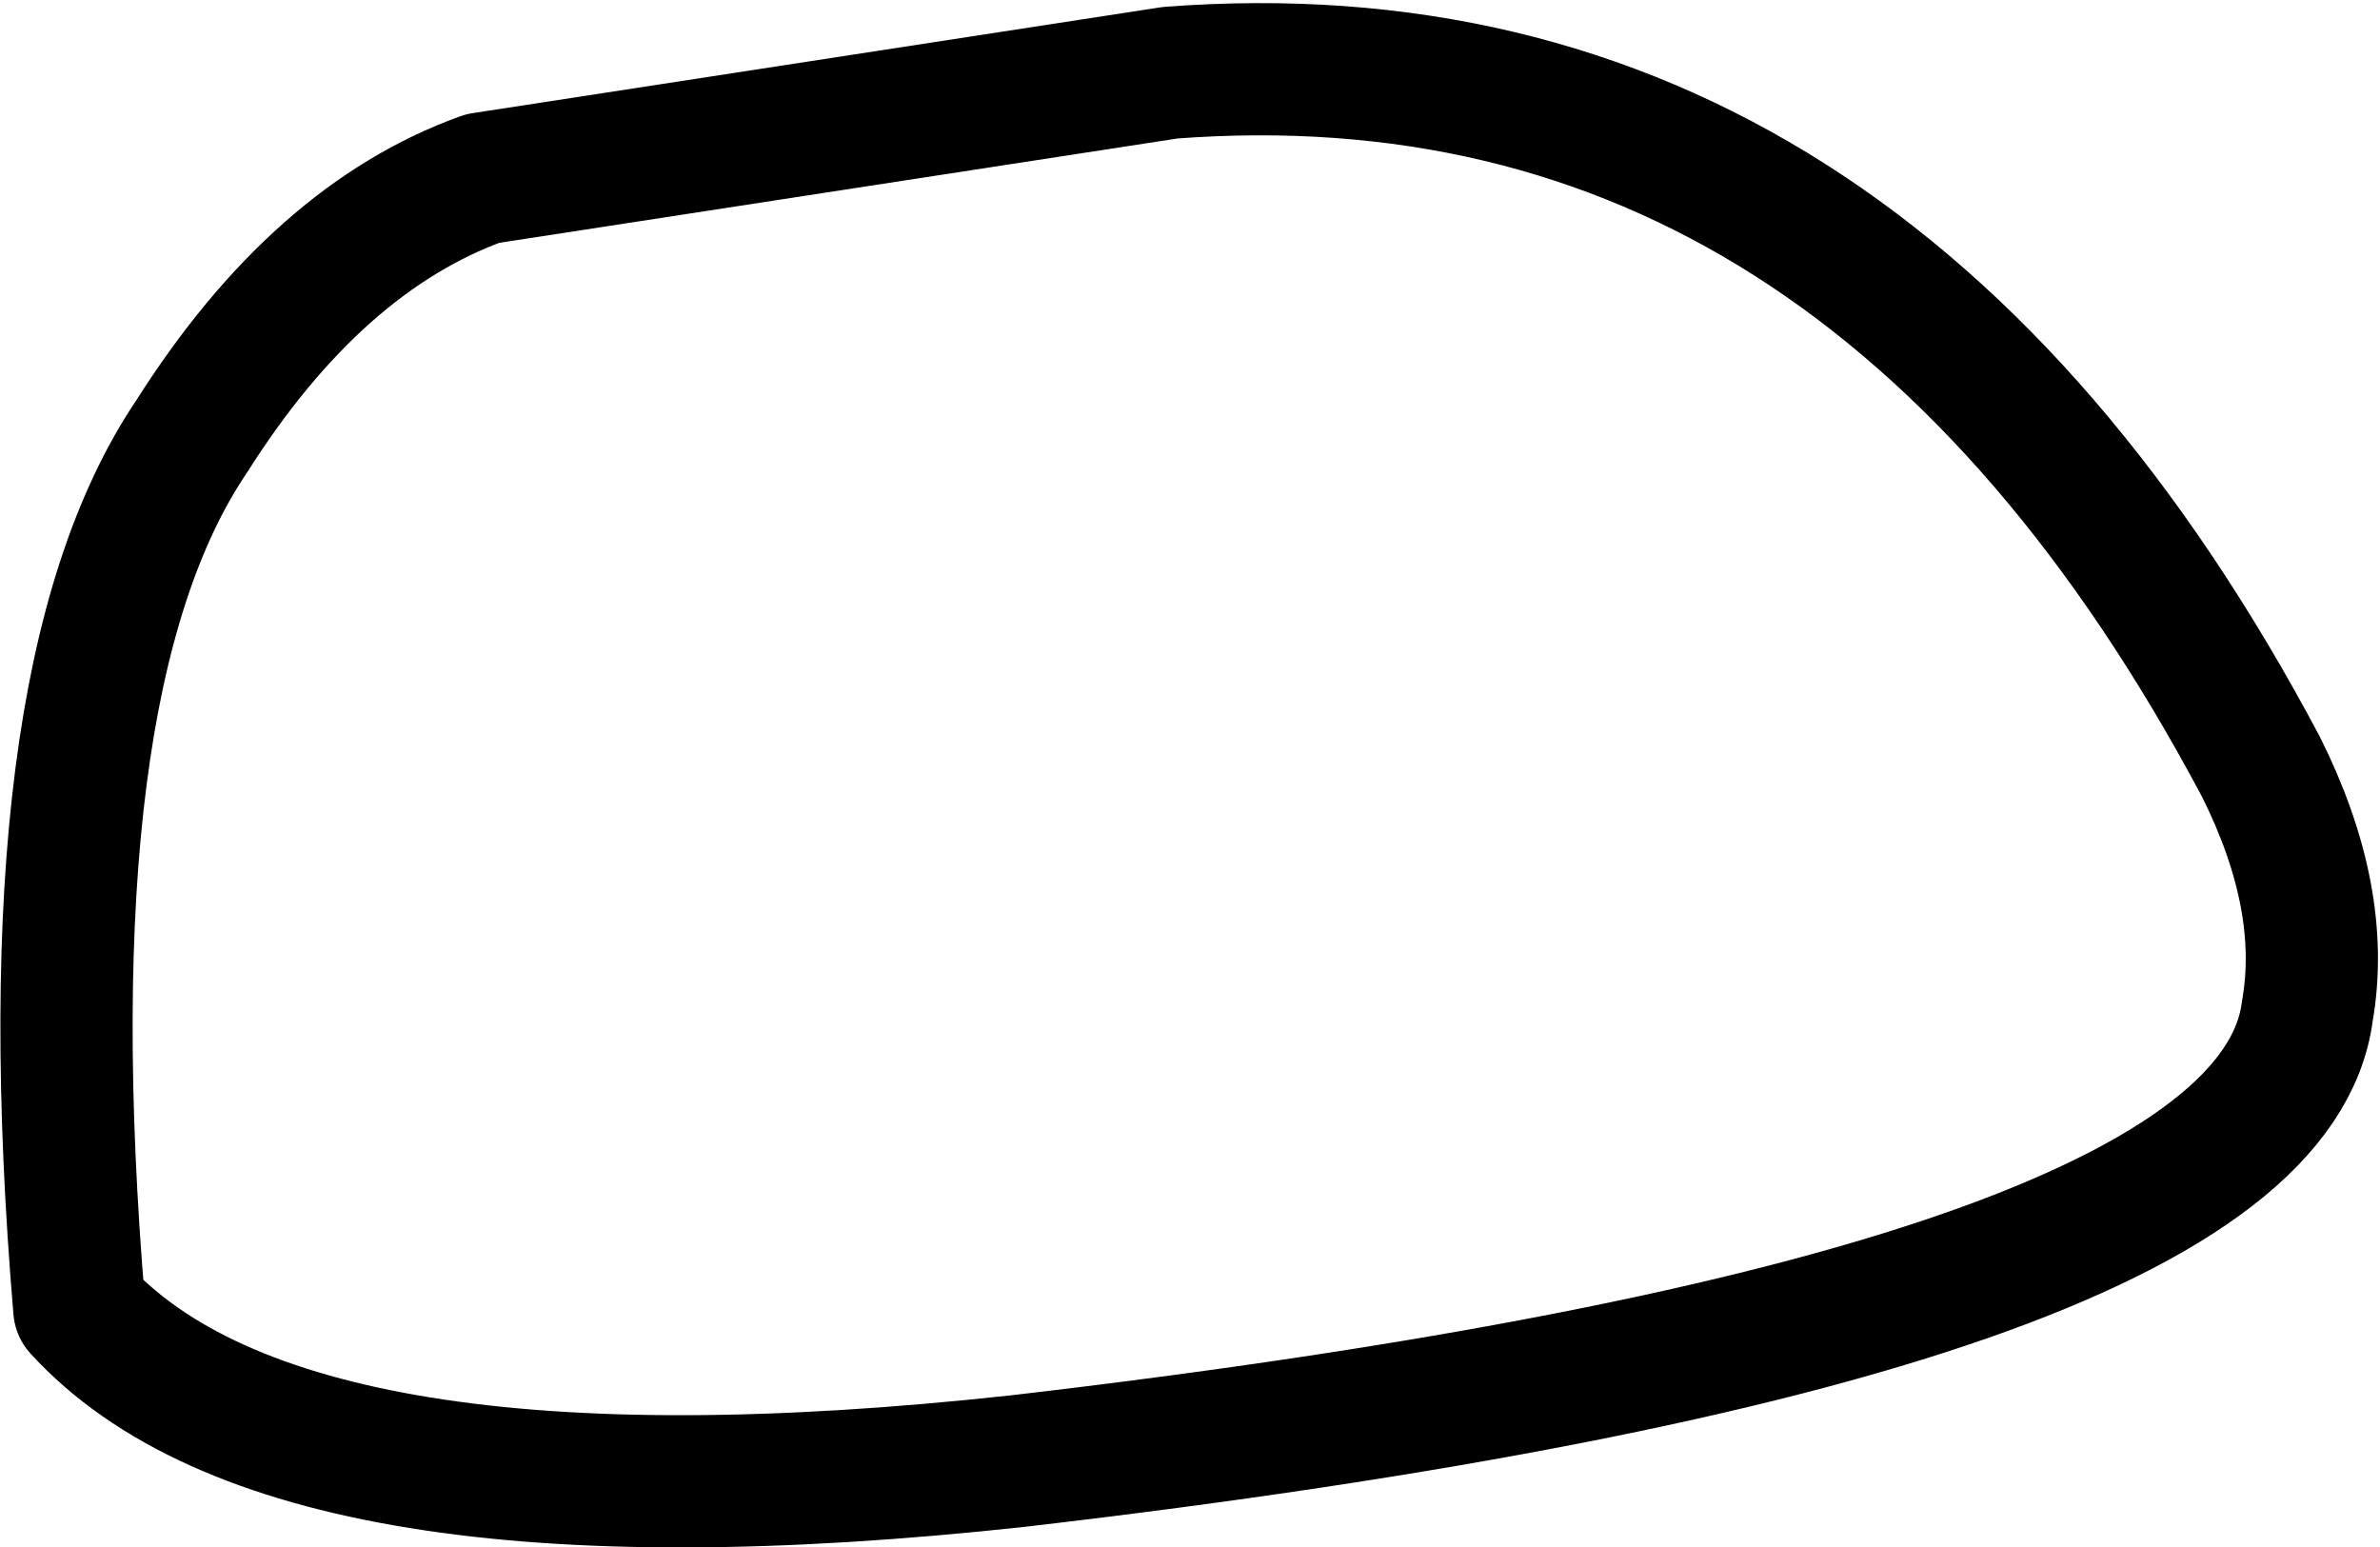 <?xml version="1.0" encoding="UTF-8" standalone="no"?>
<svg xmlns:xlink="http://www.w3.org/1999/xlink" height="11.7px" width="18.0px" xmlns="http://www.w3.org/2000/svg">
  <g transform="matrix(1.0, 0.0, 0.0, 1.0, 9.0, 5.85)">
    <path d="M-1.3 5.2 Q8.15 4.1 8.45 1.8 8.6 0.95 8.1 -0.05 5.1 -5.7 -0.15 -5.3 L-5.35 -4.5 Q-6.6 -4.05 -7.55 -2.55 -8.8 -0.7 -8.4 4.05 -6.8 5.8 -1.3 5.2 Z" fill="none" stroke="#000000" stroke-linecap="round" stroke-linejoin="round" stroke-width="1.0"/>
  </g>
</svg>
